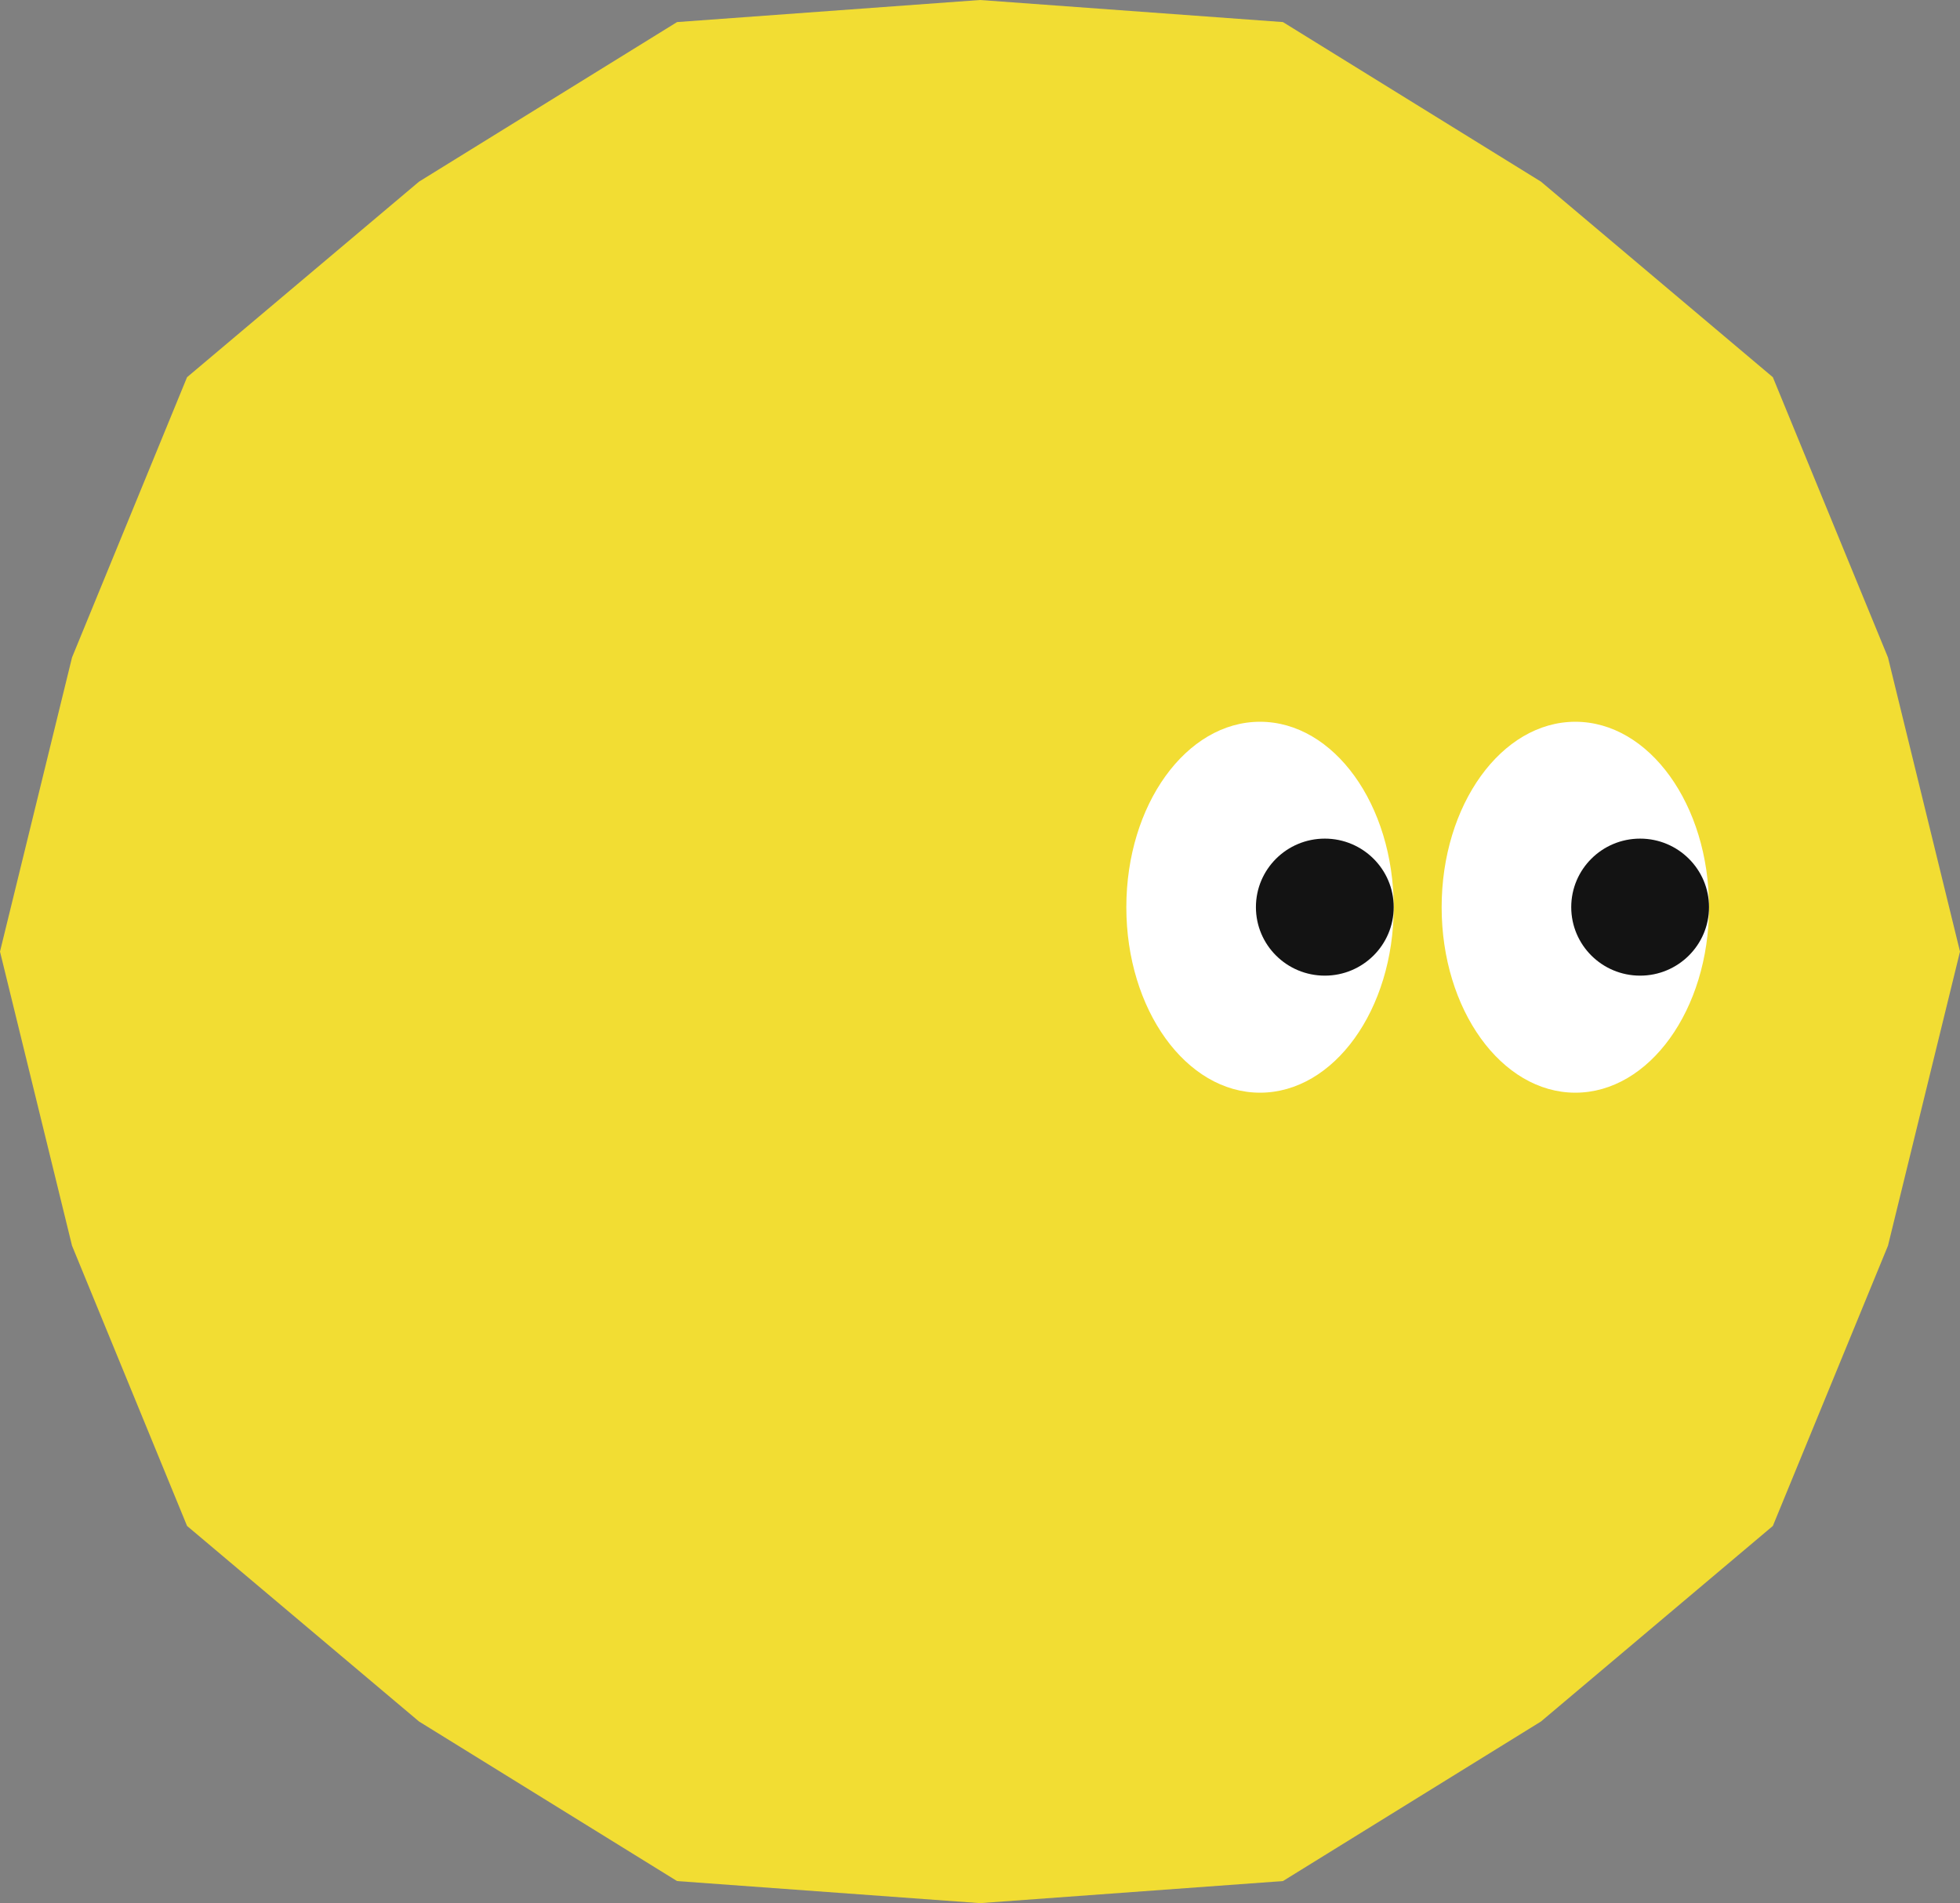<?xml version="1.0" encoding="UTF-8"?>
<svg id="_レイヤー_2" data-name="レイヤー 2" xmlns="http://www.w3.org/2000/svg" viewBox="0 0 206 200">
  <rect x="0" y="0" width="206" height="200" fill="#808080" stroke="none"/>
  <defs>
    <style>
      .cls-1 {
        fill: #131313;
      }

      .cls-1, .cls-2, .cls-3 {
        fill-rule: evenodd;
        stroke-width: 0px;
      }

      .cls-2 {
        fill: #f2dd33;
      }

      .cls-3 {
        fill: #fff;
      }
    </style>
  </defs>
  <g id="_レイヤー_1-2" data-name="レイヤー 1">
    <g>
      <polygon class="cls-2" points="198.43 69.09 206 100 198.43 130.91 186.33 160.36 161.96 180.91 134.84 197.68 103 200 71.16 197.68 44.04 180.91 19.66 160.36 7.57 130.91 0 100 7.57 69.09 19.66 39.64 44.04 19.09 71.16 2.32 103 0 134.84 2.32 161.96 19.09 186.33 39.64 198.43 69.09"/>
      <g>
        <path class="cls-3" d="M132.43,75.85c7.76,0,14.05,8.72,14.05,19.49s-6.29,19.49-14.05,19.49-14.05-8.73-14.05-19.49,6.29-19.49,14.05-19.49Z"/>
        <path class="cls-1" d="M139.24,88.13c4,0,7.24,3.23,7.24,7.2s-3.24,7.2-7.24,7.2-7.24-3.22-7.24-7.2,3.24-7.2,7.24-7.2Z"/>
      </g>
      <g>
        <path class="cls-3" d="M165.57,75.85c7.76,0,14.05,8.72,14.05,19.49s-6.29,19.49-14.05,19.49-14.05-8.73-14.05-19.49,6.29-19.49,14.05-19.49Z"/>
        <path class="cls-1" d="M172.38,88.13c4,0,7.24,3.23,7.24,7.2s-3.24,7.2-7.24,7.2-7.24-3.22-7.24-7.2,3.24-7.2,7.24-7.2Z"/>
      </g>
    </g>
  </g>
</svg>
